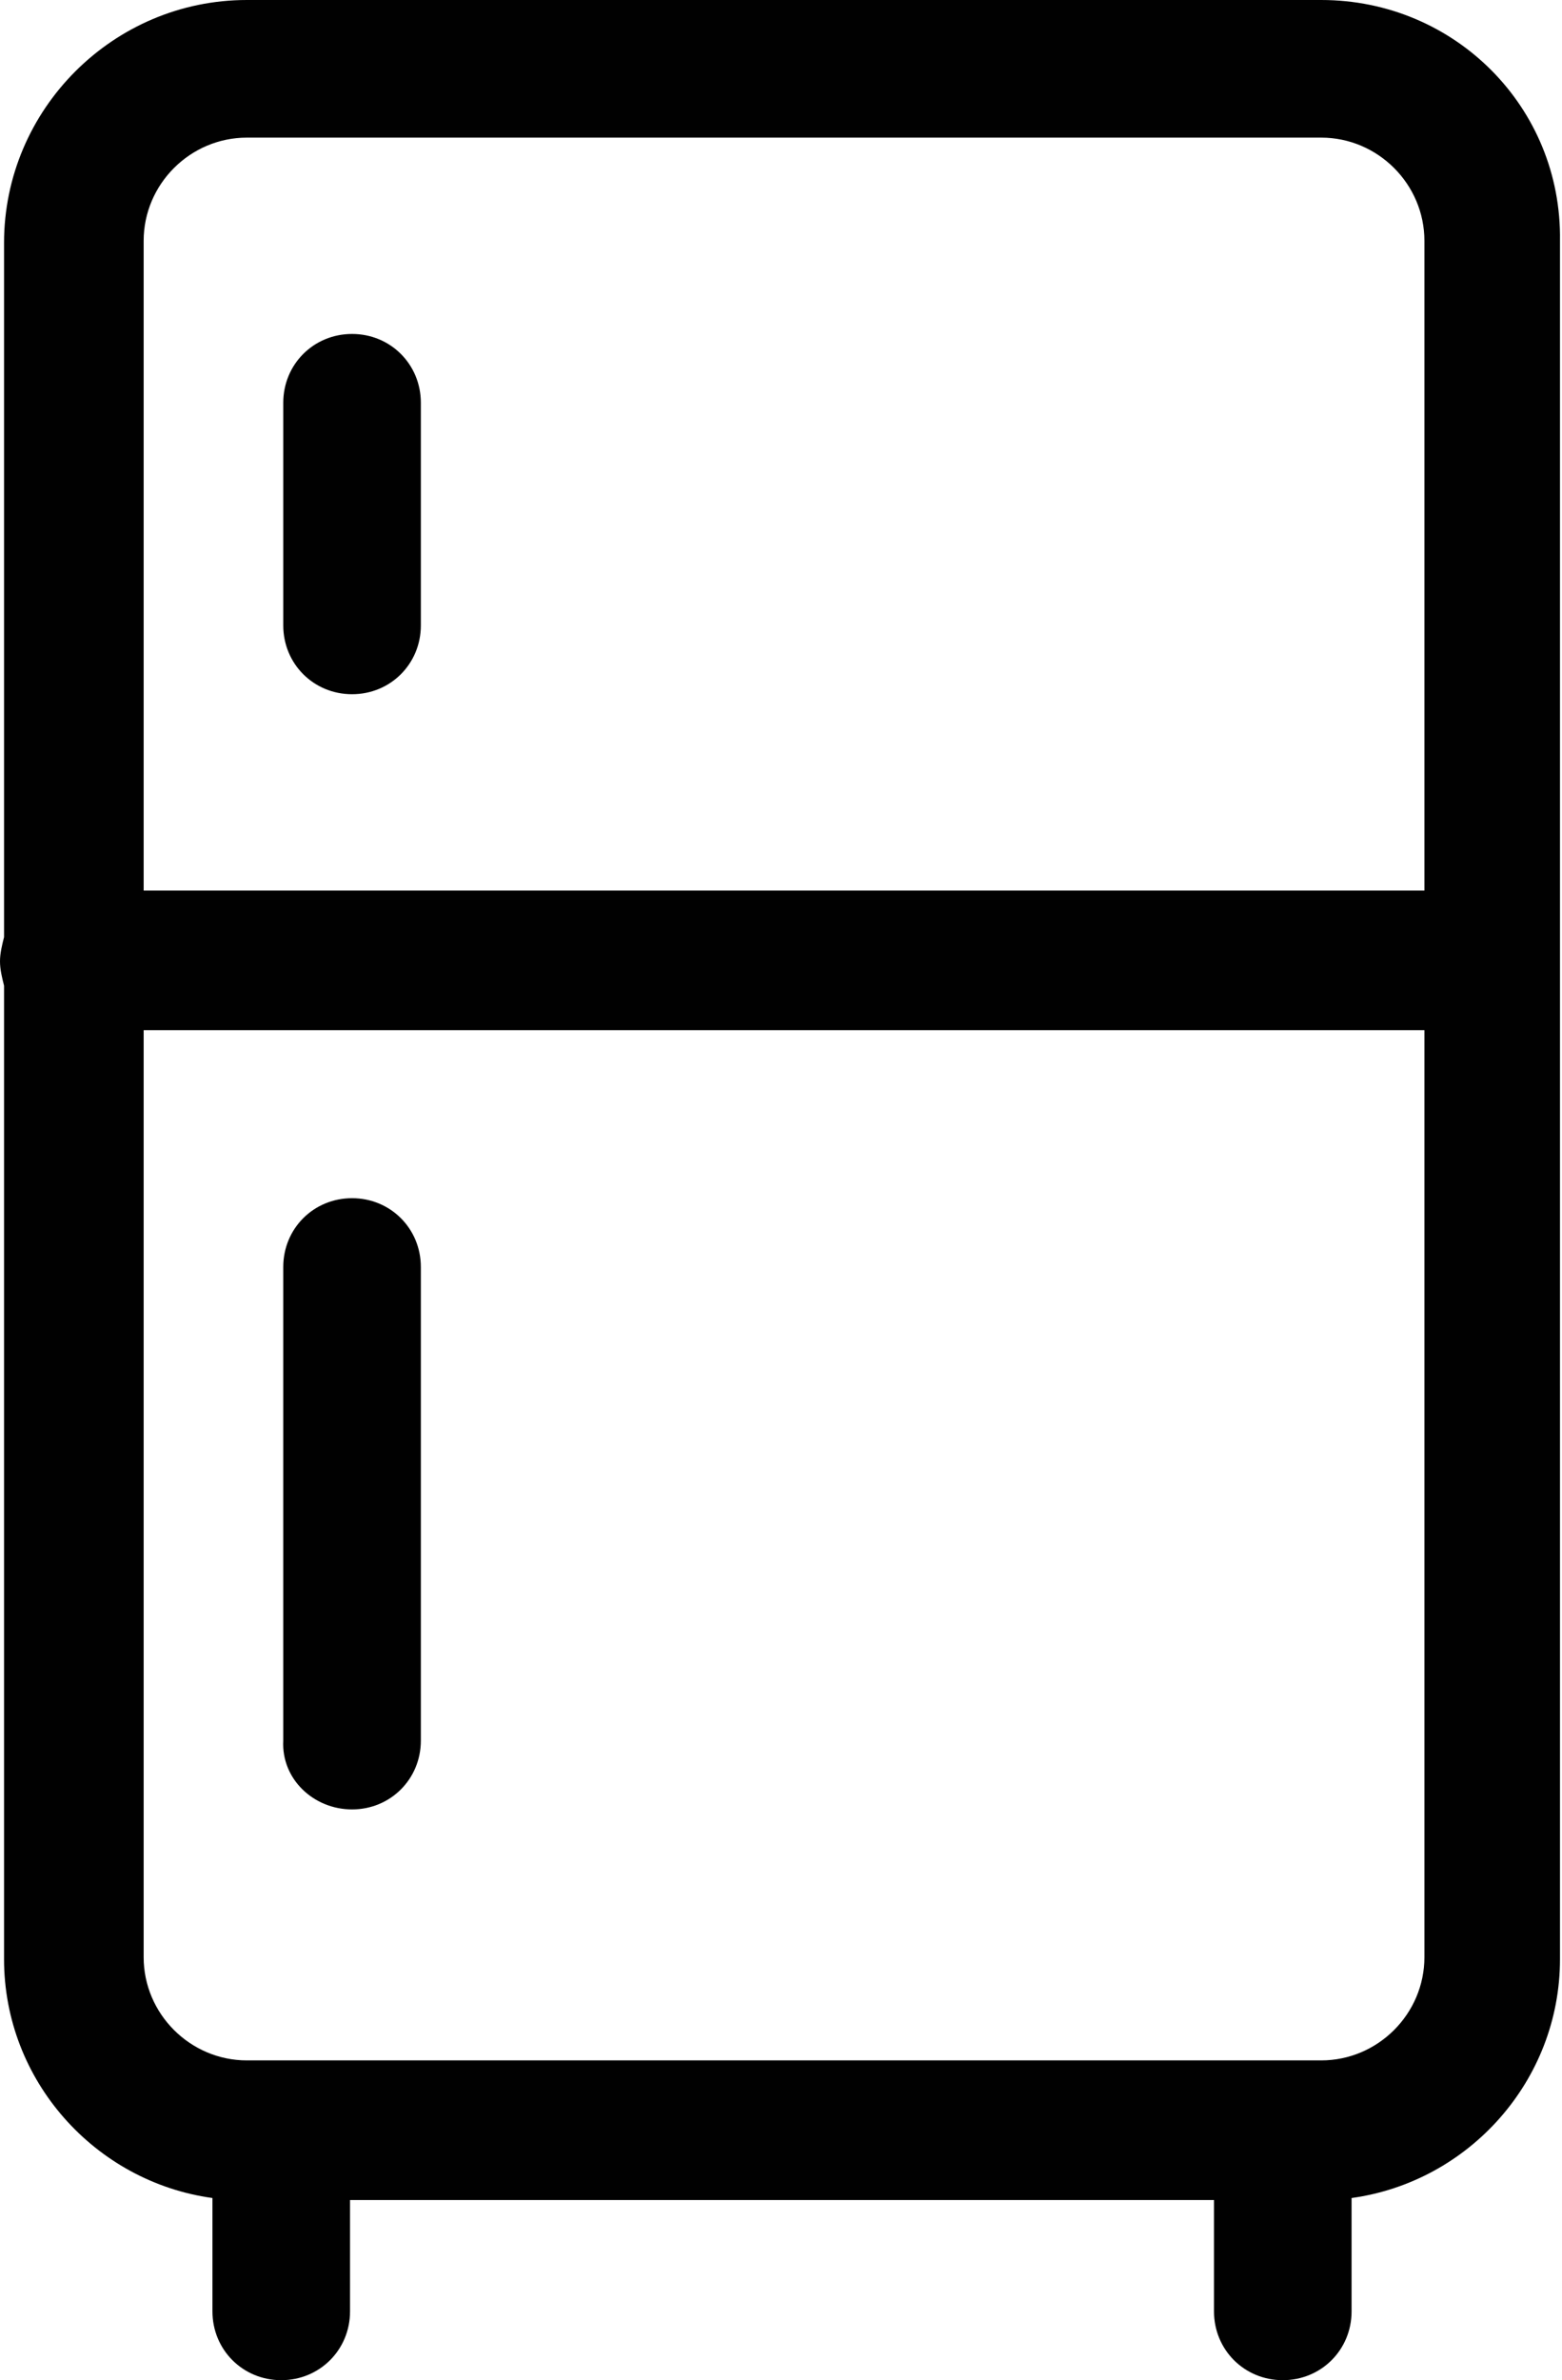 <?xml version="1.0" encoding="UTF-8"?><svg xmlns="http://www.w3.org/2000/svg" xmlns:xlink="http://www.w3.org/1999/xlink" height="117.6" preserveAspectRatio="xMidYMid meet" version="1.0" viewBox="36.4 16.2 77.2 117.6" width="77.2" zoomAndPan="magnify"><g fill="#010101" id="change1_1"><path d="M101.7,16.2H48.6c-6.6,0-12,5.4-12,12v34.3c-0.1,0.4-0.2,0.8-0.2,1.2c0,0.4,0.1,0.8,0.2,1.2v48.1 c0,6,4.5,11,10.3,11.8v5.6c0,1.9,1.5,3.4,3.4,3.4c1.9,0,3.4-1.5,3.4-3.4v-5.5h42.7v5.5c0,1.9,1.5,3.4,3.4,3.4s3.4-1.5,3.4-3.4v-5.6 c5.8-0.8,10.3-5.8,10.3-11.8V28.1C113.6,21.5,108.3,16.2,101.7,16.2z M106.8,112.9c0,2.8-2.3,5.1-5.1,5.1H48.6 c-2.8,0-5.1-2.3-5.1-5.1V67.1h63.3V112.9z M106.8,60.2H43.5V28.1c0-2.8,2.3-5.1,5.1-5.1h53.1c2.8,0,5.1,2.3,5.1,5.1V60.2z" fill="inherit"/><path d="M53.8,32.7c-1.9,0-3.4,1.5-3.4,3.4v11c0,1.9,1.5,3.4,3.4,3.4s3.4-1.5,3.4-3.4v-11 C57.2,34.2,55.7,32.7,53.8,32.7z" fill="inherit"/><path d="M53.8,105.6c1.9,0,3.4-1.5,3.4-3.4V78.8c0-1.9-1.5-3.4-3.4-3.4s-3.4,1.5-3.4,3.4v23.4 C50.3,104.1,51.9,105.6,53.8,105.6z" fill="inherit"/></g></svg>